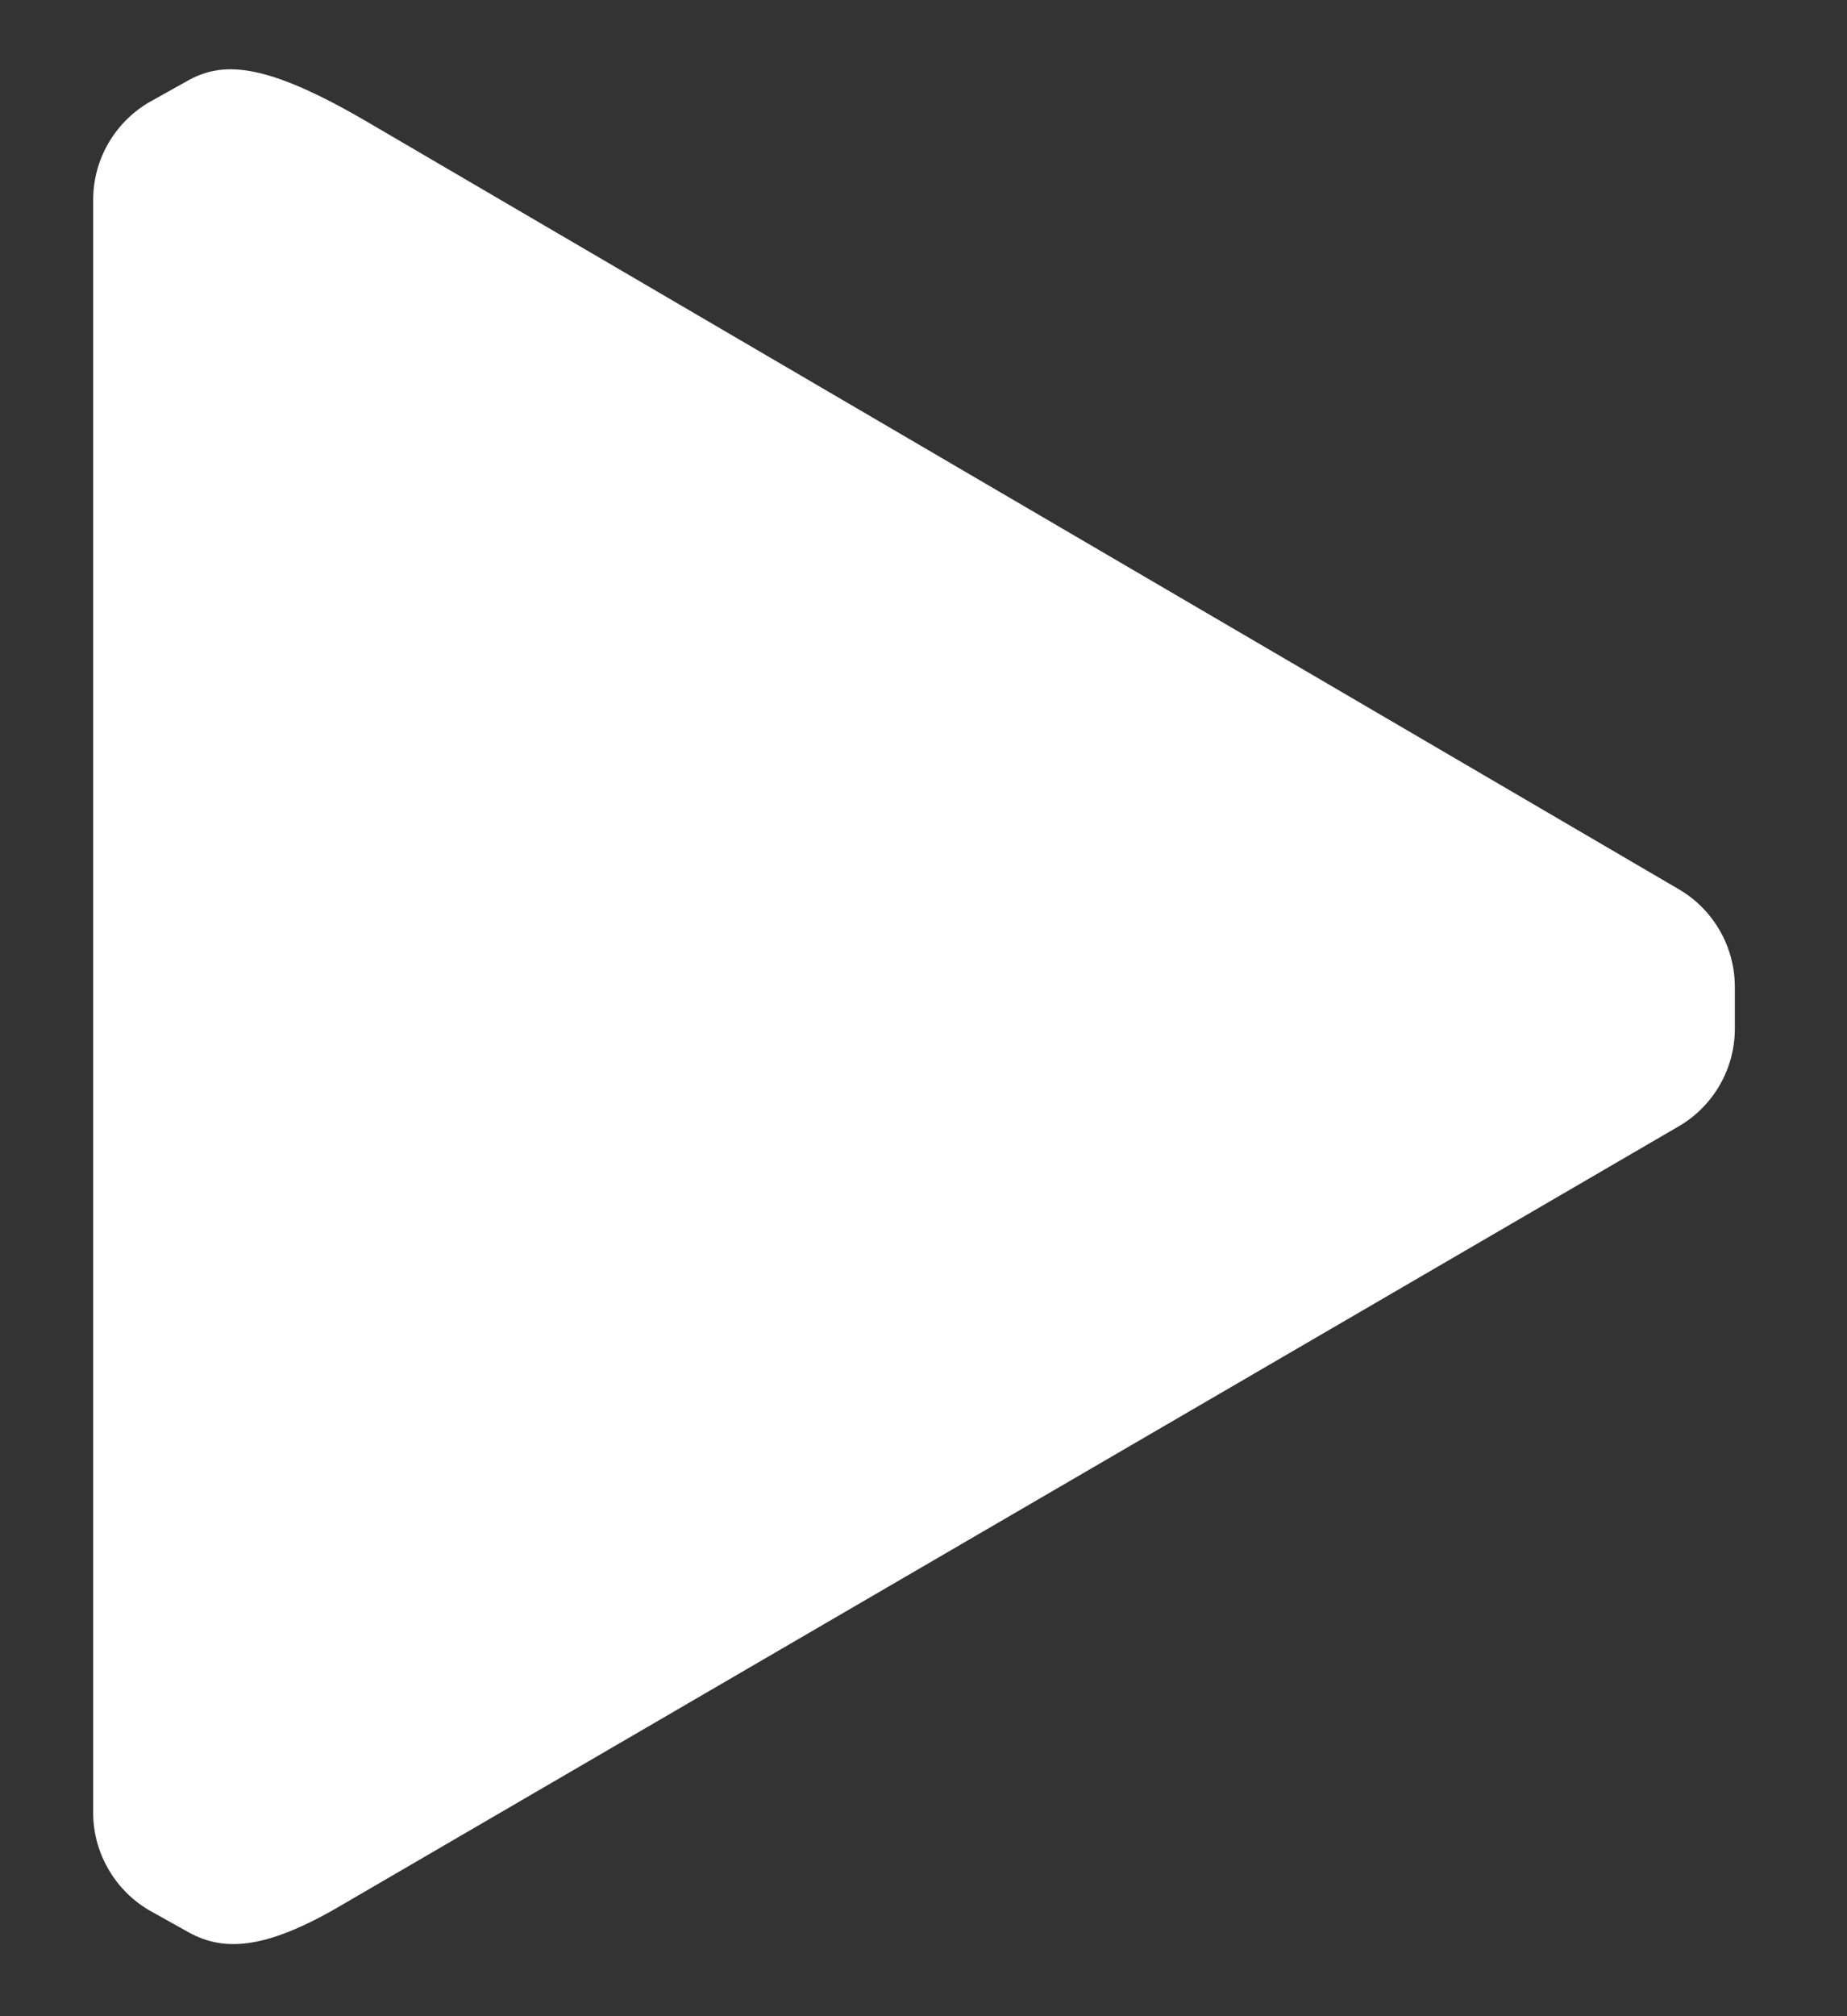 <svg width="11" height="12" viewBox="0 0 11 12" fill="none" xmlns="http://www.w3.org/2000/svg">
<rect x="0" y="0" width="11" height="12" fill="#333333" stroke="none"/>
<path d="M10.332 5.874V6.123C10.332 6.359 10.207 6.579 10.004 6.7L2.048 11.331C1.568 11.616 1.319 11.616 1.106 11.491L0.884 11.367C0.686 11.249 0.562 11.038 0.555 10.807V1.189C0.555 0.952 0.68 0.733 0.884 0.611L1.106 0.487C1.319 0.363 1.568 0.363 2.19 0.727L10.004 5.296C10.207 5.417 10.332 5.637 10.332 5.874Z" fill="white"/>
</svg>
